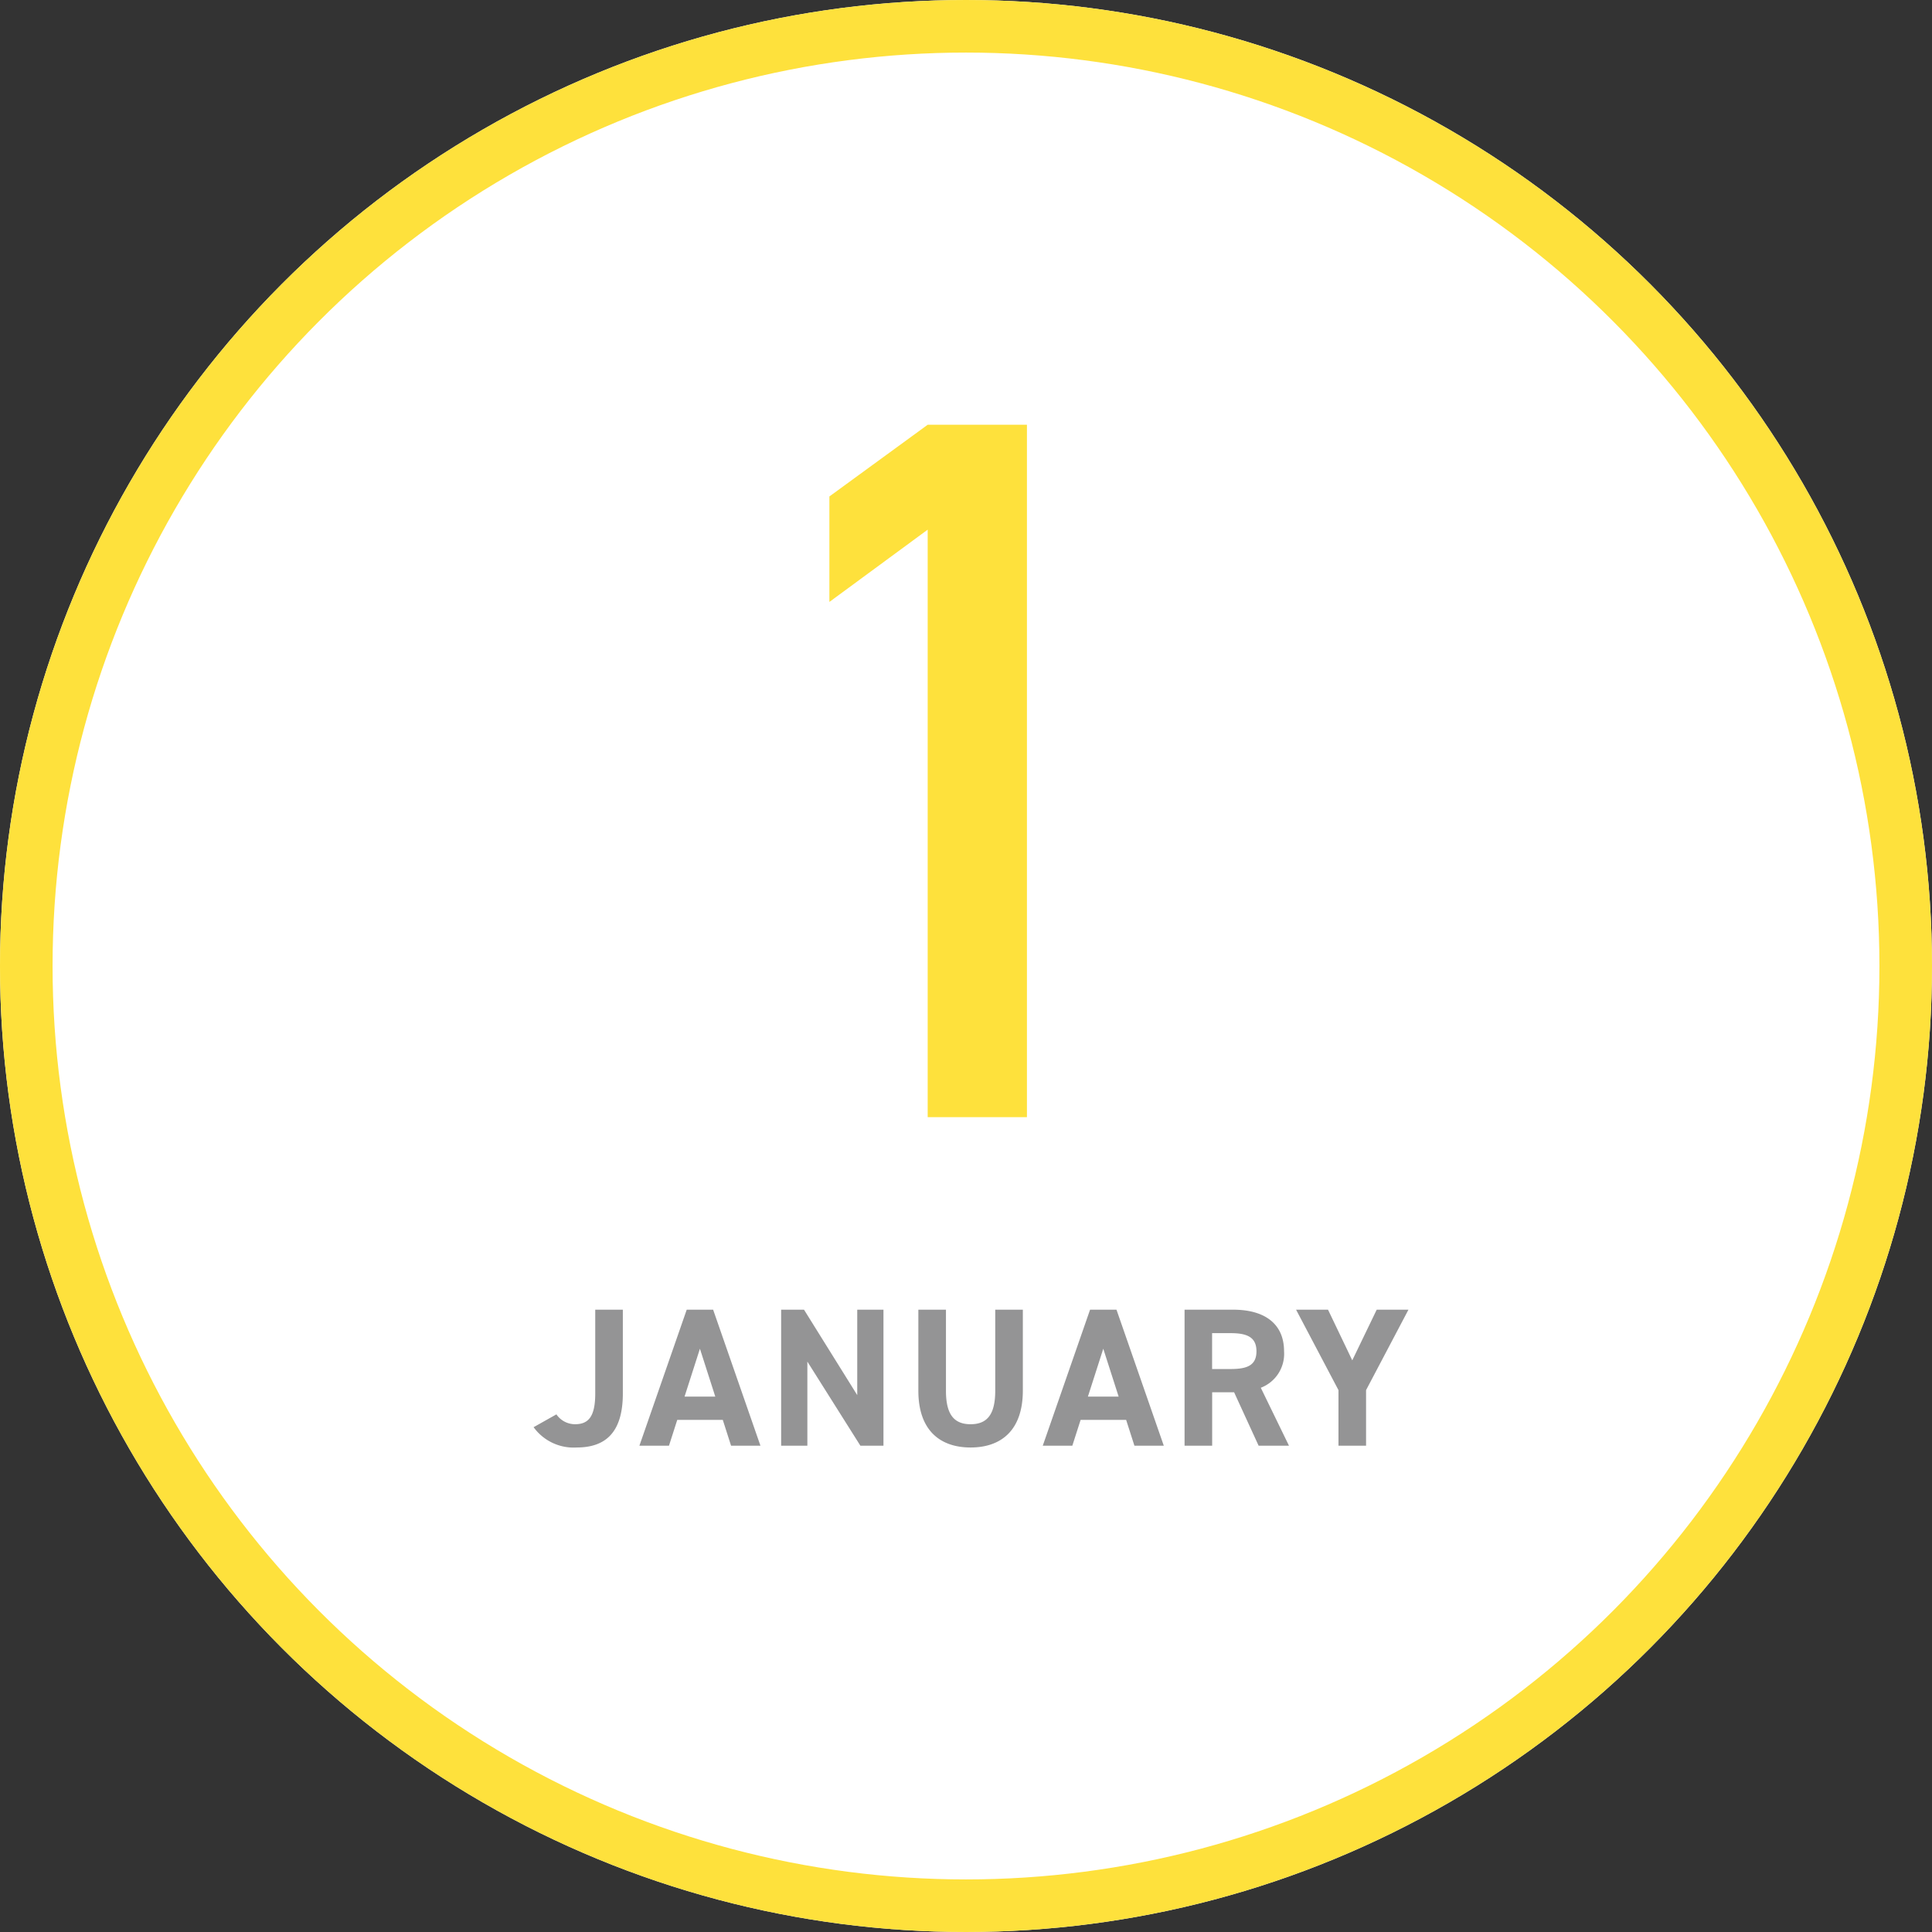 <svg xmlns="http://www.w3.org/2000/svg" width="147" height="147" viewBox="0 0 147 147"><rect x="0" y="0" width="147" height="147" fill="#333333" stroke="none"/><g transform="translate(-290 -1399)"><g transform="translate(290 1399)" fill="#fff" stroke="#fee13c" stroke-width="4"><circle cx="73.5" cy="73.5" r="73.5" stroke="none"/><circle cx="73.5" cy="73.5" r="71.5" fill="none"/></g><path d="M-3.415-44.7V0H4.137V-52.682H-3.415l-7.479,5.456V-39.2Z" transform="translate(364 1484)" fill="#fee13c"/><path d="M-33.4-1.41A3.761,3.761,0,0,0-30.12.135c2.175,0,3.51-1.125,3.51-4.11V-10.35h-2.1v6.375c0,1.8-.54,2.34-1.545,2.34a1.723,1.723,0,0,1-1.41-.75ZM-23.1,0l.63-1.965h3.465L-18.375,0h2.235l-3.6-10.35h-2.01L-25.35,0Zm2.355-7.38,1.17,3.645h-2.34Zm11.97-2.97v6.5l-4.05-6.5h-1.74V0h1.995V-6.4L-8.535,0H-6.78V-10.35Zm10.5,0v6.165c0,1.77-.585,2.55-1.875,2.55s-1.875-.78-1.875-2.55V-10.35h-2.1v6.165c0,3.045,1.68,4.32,3.975,4.32S3.825-1.14,3.825-4.2v-6.15ZM7.59,0l.63-1.965h3.465L12.315,0H14.55l-3.6-10.35H8.94L5.34,0ZM9.945-7.38l1.17,3.645H8.775ZM24.075,0,21.93-4.41A2.761,2.761,0,0,0,23.7-7.185c0-2.1-1.485-3.165-3.87-3.165h-3.7V0h2.1V-4.065H19.9L21.765,0Zm-5.85-5.835v-2.73h1.41c1.245,0,1.965.3,1.965,1.38s-.72,1.35-1.965,1.35Zm6.39-4.515L27.84-4.23V0h2.1V-4.23l3.225-6.12H30.75L28.89-6.495,27.045-10.35Z" transform="translate(364 1509)" fill="#949495"/></g></svg>